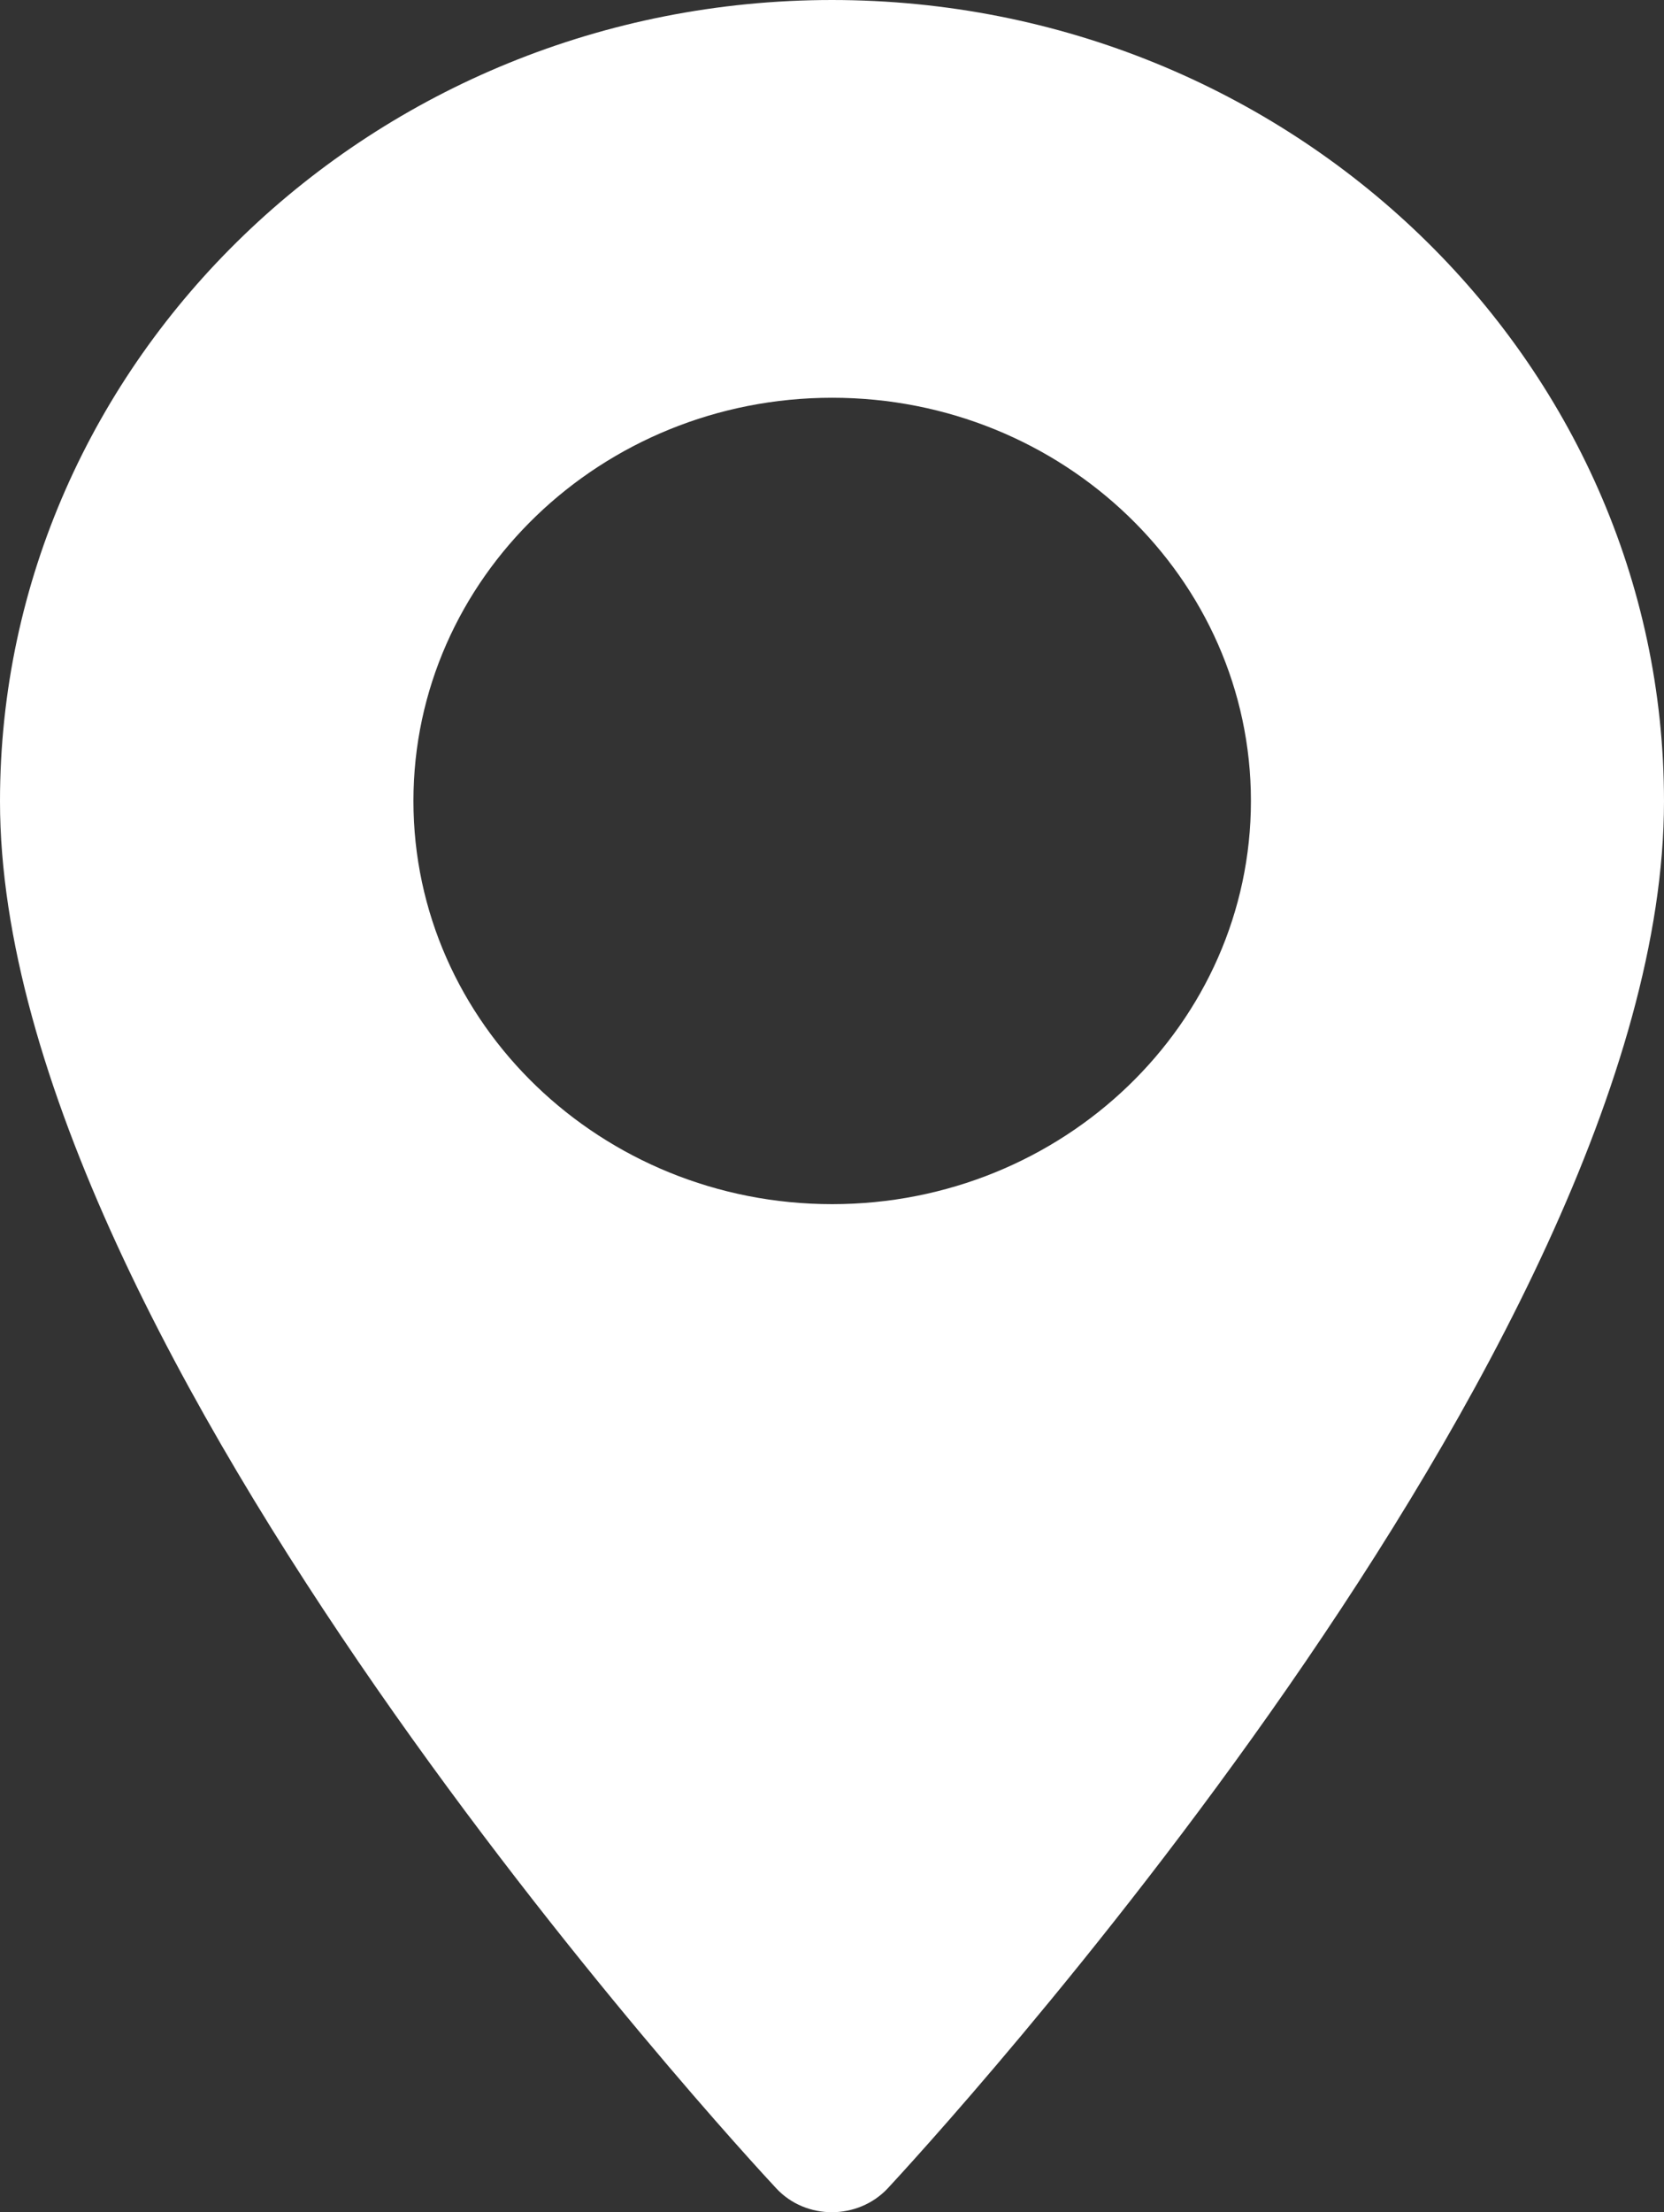 <svg width="414" height="550" viewBox="0 0 414 550" fill="none" xmlns="http://www.w3.org/2000/svg">
<rect x="0" y="0" width="414" height="550" fill="#333333" stroke="none"/>
<g clip-path="url(#clip0_1290_5)">
<path d="M207.044 0C92.901 0 0 89.391 0 199.221C0 335.513 185.273 535.667 193.118 544.063C200.522 552.036 213.478 551.951 220.882 544.063C228.727 535.582 414 335.513 414 199.221C414 89.391 321.099 0 206.956 0L207.044 0ZM207.044 299.383C149.576 299.383 102.861 254.433 102.861 199.136C102.861 143.84 149.576 98.89 207.044 98.89C264.512 98.89 311.227 143.84 311.227 199.136C311.227 254.433 264.512 299.383 207.044 299.383Z" fill="white"/>
</g>
<defs>
<clipPath id="clip0_1290_5">
<rect width="414" height="550" fill="white"/>
</clipPath>
</defs>
</svg>
